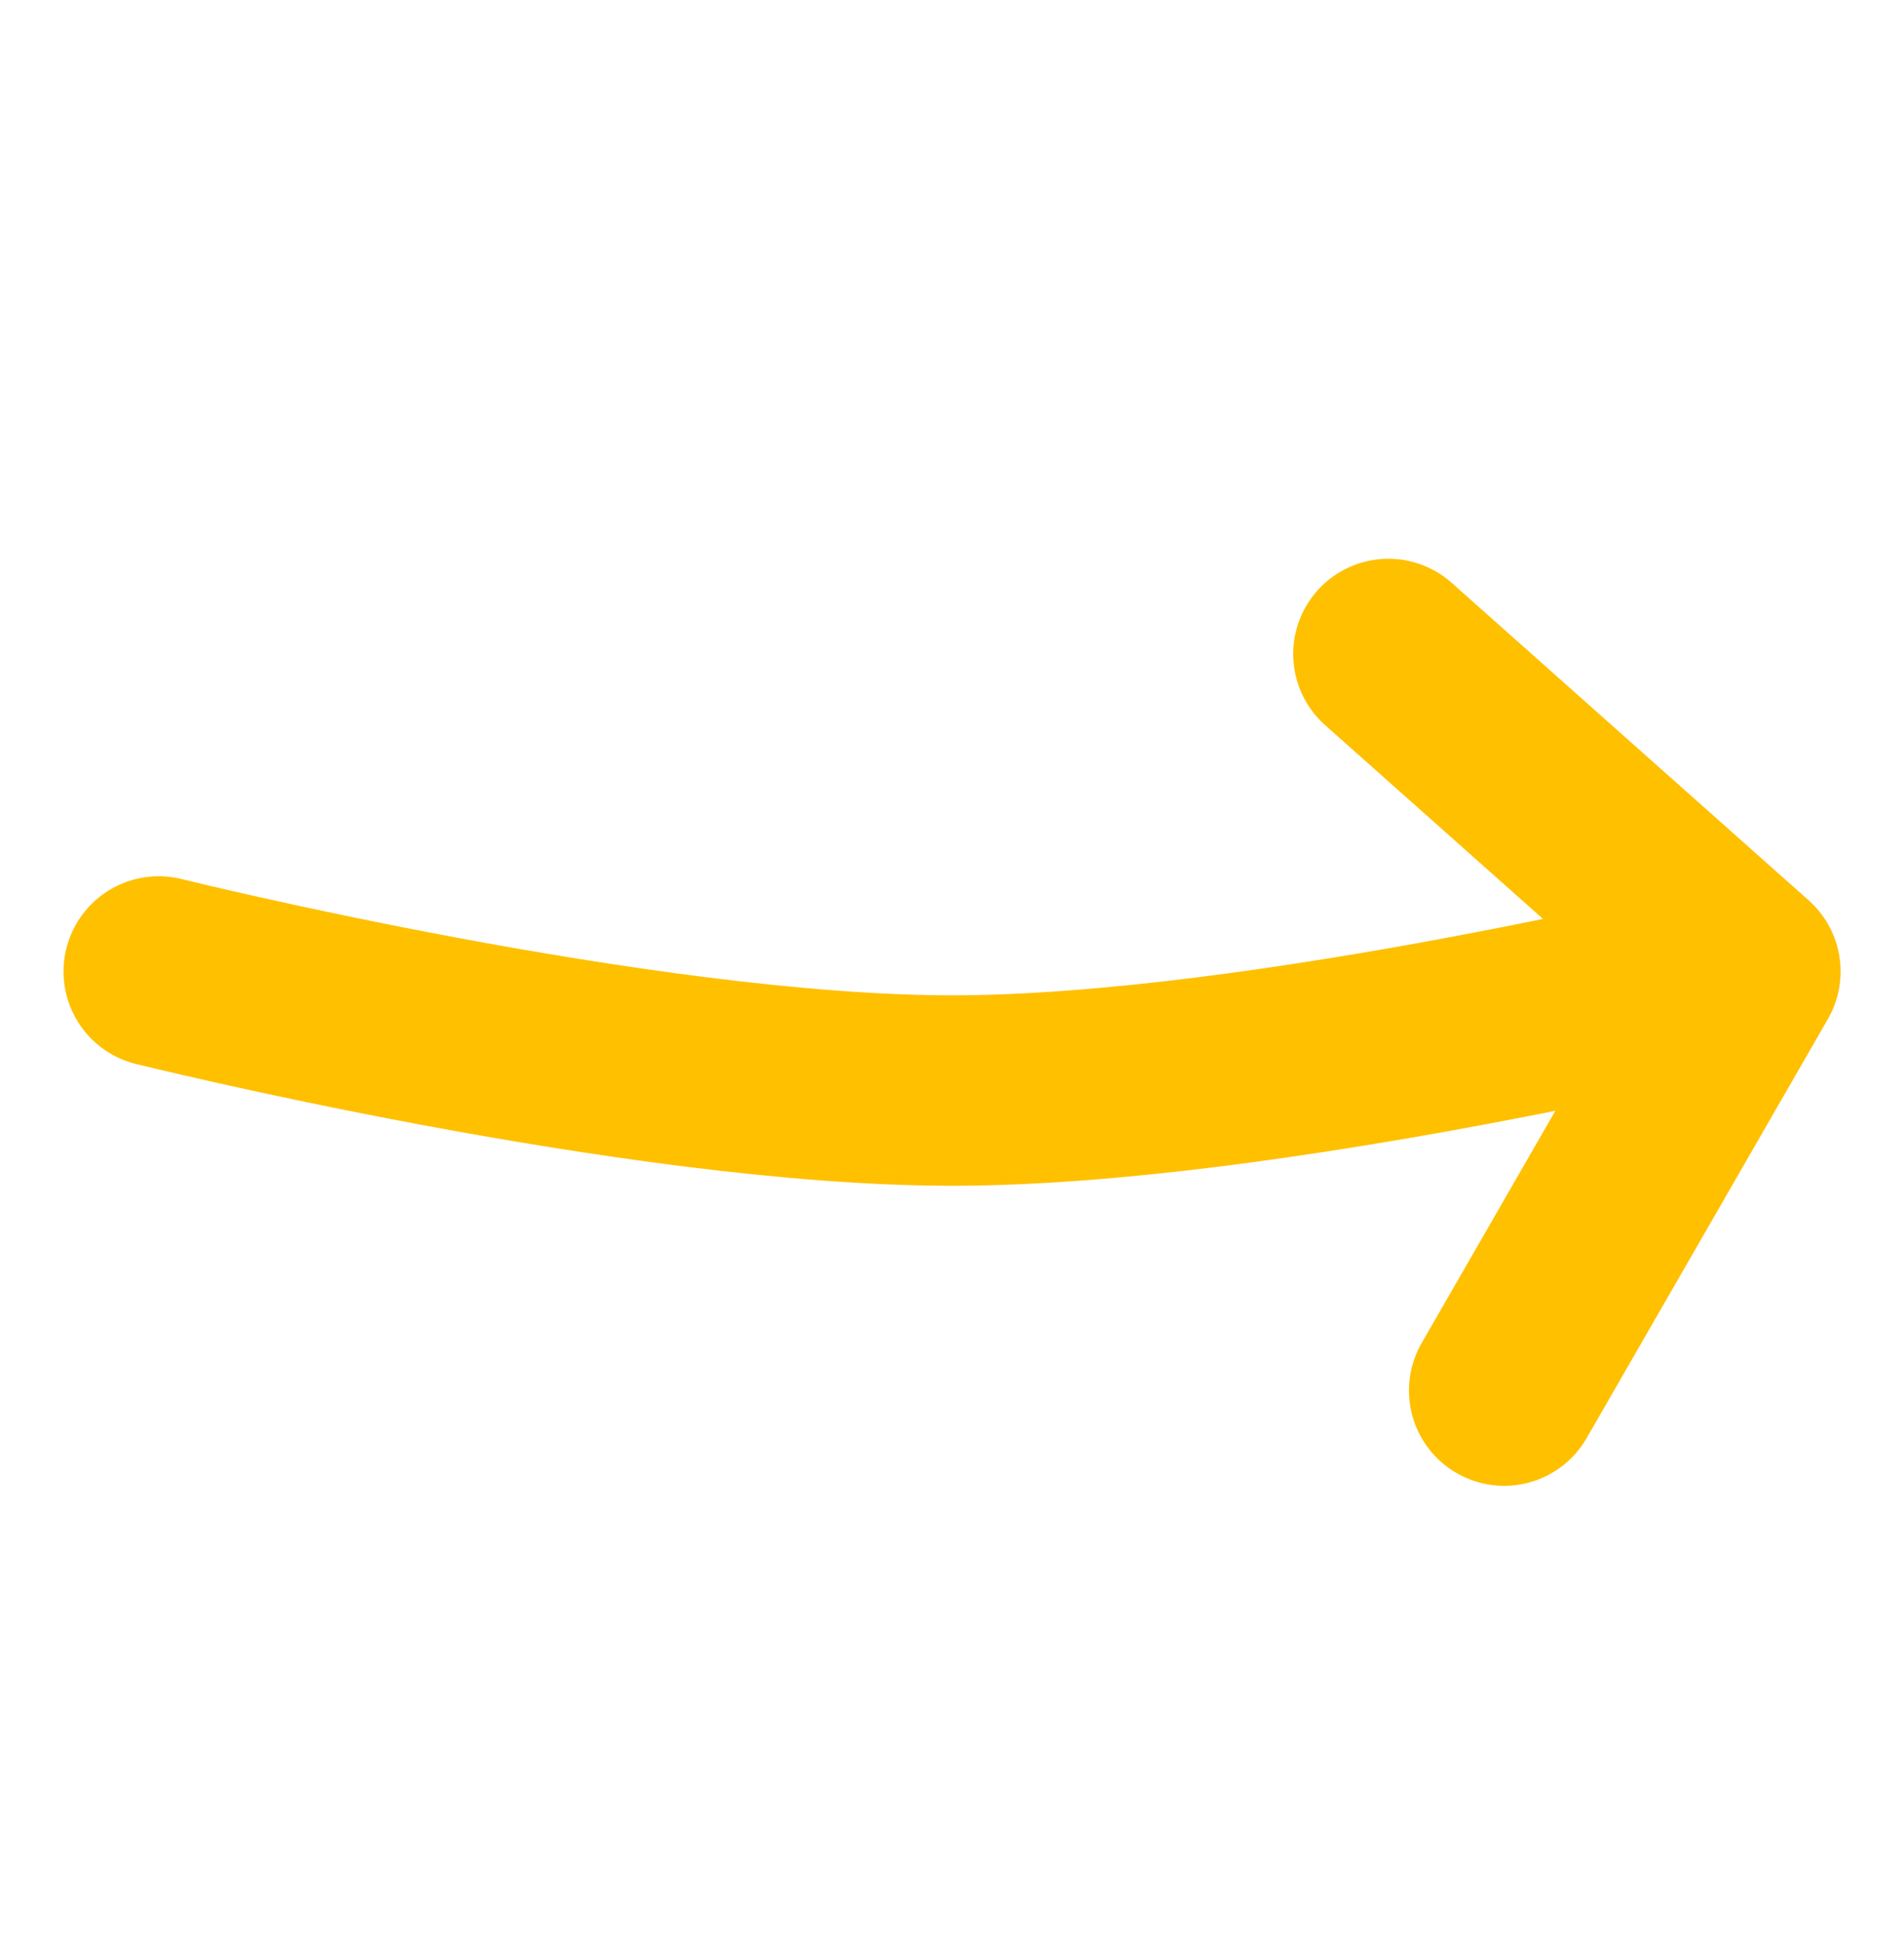 <svg width="50" height="51" viewBox="0 0 50 51" fill="none" xmlns="http://www.w3.org/2000/svg">
<path d="M4.168 25.5C4.168 25.5 16.774 28.625 25.001 28.625C33.228 28.625 45.835 25.5 45.835 25.5M45.835 25.5L36.46 17.166M45.835 25.5L39.5 36.5" stroke="#FFC000" stroke-width="5" stroke-linecap="round" stroke-linejoin="round"/>
</svg>
